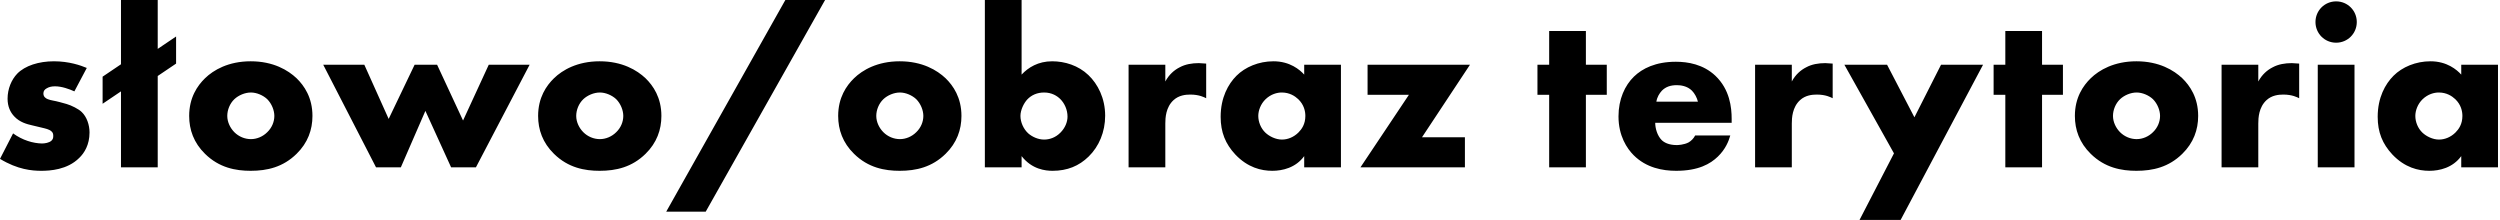 <?xml version="1.0" encoding="UTF-8" standalone="no"?>
<!DOCTYPE svg PUBLIC "-//W3C//DTD SVG 1.1//EN" "http://www.w3.org/Graphics/SVG/1.1/DTD/svg11.dtd">
<svg width="100%" height="100%" viewBox="0 0 579 51" version="1.1" xmlns="http://www.w3.org/2000/svg" xmlns:xlink="http://www.w3.org/1999/xlink" xml:space="preserve" xmlns:serif="http://www.serif.com/" style="fill-rule:evenodd;clip-rule:evenodd;stroke-linejoin:round;stroke-miterlimit:2;">
    <g transform="matrix(1,0,0,1,-2406.05,-6968.08)">
        <g transform="matrix(4.167,0,0,4.167,2406.05,6982.22)">
            <path d="M0,5.436C0.983,6.036 1.786,6.1 2.297,6.1C2.769,6.1 3.739,6.048 4.402,5.385C4.683,5.117 4.976,4.658 4.976,3.969C4.976,3.548 4.823,3.101 4.542,2.833C4.377,2.667 3.968,2.463 3.7,2.386L3.33,2.284C3.011,2.195 2.845,2.195 2.654,2.118C2.526,2.067 2.412,1.978 2.412,1.8C2.412,1.672 2.475,1.583 2.59,1.519C2.718,1.442 2.858,1.404 3.062,1.404C3.432,1.404 3.853,1.557 4.134,1.685L4.823,0.383C4.491,0.243 3.841,0.013 2.999,0.013C2.156,0.013 1.391,0.256 0.957,0.702C0.638,1.034 0.421,1.544 0.421,2.093C0.421,2.527 0.574,2.846 0.791,3.075C1.097,3.407 1.506,3.509 1.786,3.573L2.322,3.701C2.526,3.752 2.731,3.79 2.858,3.905C2.948,3.981 2.96,4.071 2.96,4.16C2.96,4.262 2.948,4.339 2.858,4.428C2.731,4.543 2.488,4.581 2.335,4.581C2.118,4.581 1.799,4.53 1.544,4.441C1.263,4.351 0.97,4.198 0.727,4.02L0,5.436ZM6.724,0.179L5.703,0.868L5.703,2.374L6.724,1.685L6.724,5.908L8.766,5.908L8.766,0.83L9.787,0.141L9.787,-1.365L8.766,-0.676L8.766,-3.394L6.724,-3.394L6.724,0.179ZM13.946,1.748C14.265,1.748 14.622,1.902 14.852,2.118C15.107,2.374 15.248,2.744 15.248,3.05C15.248,3.382 15.107,3.713 14.852,3.956C14.61,4.198 14.278,4.339 13.946,4.339C13.602,4.339 13.27,4.198 13.027,3.956C12.798,3.726 12.632,3.394 12.632,3.05C12.632,2.718 12.772,2.361 13.027,2.118C13.257,1.902 13.614,1.748 13.946,1.748M17.366,3.05C17.366,2.029 16.906,1.366 16.485,0.957C16.013,0.511 15.197,0.013 13.933,0.013C12.696,0.013 11.866,0.498 11.394,0.957C10.973,1.366 10.514,2.029 10.514,3.05C10.514,3.816 10.769,4.543 11.394,5.155C12.185,5.934 13.104,6.1 13.933,6.1C14.852,6.1 15.732,5.895 16.485,5.155C17.11,4.543 17.366,3.816 17.366,3.05M17.965,0.205L20.9,5.908L22.278,5.908L23.643,2.769L25.073,5.908L26.451,5.908L29.436,0.205L27.165,0.205L25.736,3.305L24.294,0.205L23.044,0.205L21.602,3.216L20.249,0.205L17.965,0.205ZM33.341,1.748C33.66,1.748 34.017,1.902 34.247,2.118C34.502,2.374 34.642,2.744 34.642,3.05C34.642,3.382 34.502,3.713 34.247,3.956C34.004,4.198 33.672,4.339 33.341,4.339C32.996,4.339 32.664,4.198 32.422,3.956C32.192,3.726 32.026,3.394 32.026,3.05C32.026,2.718 32.167,2.361 32.422,2.118C32.652,1.902 33.009,1.748 33.341,1.748M36.76,3.05C36.76,2.029 36.301,1.366 35.88,0.957C35.408,0.511 34.591,0.013 33.328,0.013C32.09,0.013 31.261,0.498 30.789,0.957C30.368,1.366 29.908,2.029 29.908,3.05C29.908,3.816 30.163,4.543 30.789,5.155C31.58,5.934 32.498,6.1 33.328,6.1C34.247,6.1 35.127,5.895 35.88,5.155C36.505,4.543 36.76,3.816 36.76,3.05M37.028,8.371L39.223,8.371L45.858,-3.394L43.65,-3.394L37.028,8.371ZM50.018,1.748C50.337,1.748 50.694,1.902 50.923,2.118C51.179,2.374 51.319,2.744 51.319,3.05C51.319,3.382 51.179,3.713 50.923,3.956C50.681,4.198 50.349,4.339 50.018,4.339C49.673,4.339 49.341,4.198 49.099,3.956C48.869,3.726 48.703,3.394 48.703,3.05C48.703,2.718 48.844,2.361 49.099,2.118C49.328,1.902 49.686,1.748 50.018,1.748M53.437,3.05C53.437,2.029 52.978,1.366 52.557,0.957C52.085,0.511 51.268,0.013 50.005,0.013C48.767,0.013 47.938,0.498 47.466,0.957C47.045,1.366 46.585,2.029 46.585,3.05C46.585,3.816 46.84,4.543 47.466,5.155C48.257,5.934 49.175,6.1 50.005,6.1C50.923,6.1 51.804,5.895 52.557,5.155C53.182,4.543 53.437,3.816 53.437,3.05M54.738,-3.394L54.738,5.908L56.78,5.908L56.78,5.283C57.354,6.023 58.107,6.1 58.503,6.1C59.319,6.1 59.97,5.832 60.506,5.308C61.08,4.747 61.424,3.943 61.424,3.037C61.424,2.067 61.016,1.276 60.493,0.779C59.932,0.243 59.179,0.013 58.477,0.013C57.699,0.013 57.15,0.358 56.78,0.753L56.78,-3.394L54.738,-3.394ZM58.03,4.364C57.699,4.364 57.367,4.211 57.15,4.02C56.882,3.777 56.716,3.394 56.716,3.05C56.716,2.731 56.895,2.348 57.099,2.131C57.329,1.889 57.648,1.748 58.03,1.748C58.464,1.748 58.758,1.94 58.936,2.118C59.166,2.348 59.332,2.705 59.332,3.088C59.332,3.382 59.204,3.713 58.936,3.981C58.656,4.262 58.324,4.364 58.03,4.364M62.726,5.908L64.768,5.908L64.768,3.471C64.768,3.165 64.793,2.565 65.227,2.17C65.52,1.902 65.89,1.863 66.158,1.863C66.656,1.863 66.937,2.016 67.039,2.067L67.039,0.141C66.771,0.128 66.681,0.115 66.63,0.115C66.248,0.115 65.878,0.179 65.571,0.345C65.265,0.498 64.972,0.753 64.768,1.136L64.768,0.205L62.726,0.205L62.726,5.908ZM72.487,0.753C72.245,0.485 71.696,0.013 70.777,0.013C69.961,0.013 69.208,0.332 68.723,0.817C68.264,1.276 67.843,2.029 67.843,3.101C67.843,3.956 68.111,4.607 68.659,5.194C69.348,5.921 70.101,6.1 70.714,6.1C71.275,6.1 72.015,5.934 72.487,5.283L72.487,5.908L74.529,5.908L74.529,0.205L72.487,0.205L72.487,0.753ZM71.237,1.748C71.671,1.748 71.964,1.94 72.155,2.118C72.474,2.425 72.551,2.782 72.551,3.05C72.551,3.509 72.347,3.79 72.168,3.969C71.913,4.224 71.581,4.364 71.249,4.364C70.905,4.364 70.548,4.186 70.331,3.981C70.076,3.739 69.935,3.382 69.935,3.05C69.935,2.756 70.063,2.386 70.344,2.118C70.637,1.838 70.982,1.748 71.237,1.748M81.7,0.205L76.009,0.205L76.009,1.876L78.306,1.876L75.613,5.908L81.419,5.908L81.419,4.237L79.033,4.237L81.7,0.205ZM89.304,1.876L89.304,0.205L88.143,0.205L88.143,-1.671L86.102,-1.671L86.102,0.205L85.451,0.205L85.451,1.876L86.102,1.876L86.102,5.908L88.143,5.908L88.143,1.876L89.304,1.876ZM96.245,3.216C96.245,2.578 96.143,1.583 95.34,0.817C94.663,0.179 93.808,0.039 93.145,0.039C92.022,0.039 91.282,0.409 90.81,0.868C90.312,1.353 89.955,2.118 89.955,3.075C89.955,4.16 90.427,4.862 90.797,5.232C91.499,5.934 92.405,6.1 93.158,6.1C94.395,6.1 95.059,5.717 95.48,5.308C95.901,4.9 96.08,4.454 96.169,4.135L94.217,4.135C94.127,4.313 93.987,4.441 93.859,4.517C93.604,4.658 93.247,4.67 93.196,4.67C92.737,4.67 92.481,4.517 92.354,4.39C92.111,4.147 91.996,3.739 91.996,3.433L96.245,3.433L96.245,3.216ZM92.06,2.259C92.099,2.004 92.226,1.8 92.367,1.646C92.583,1.429 92.851,1.34 93.196,1.34C93.4,1.34 93.77,1.378 94.038,1.646C94.191,1.8 94.319,2.042 94.37,2.259L92.06,2.259ZM97.547,5.908L99.588,5.908L99.588,3.471C99.588,3.165 99.614,2.565 100.048,2.17C100.341,1.902 100.711,1.863 100.979,1.863C101.477,1.863 101.757,2.016 101.859,2.067L101.859,0.141C101.591,0.128 101.502,0.115 101.451,0.115C101.068,0.115 100.698,0.179 100.392,0.345C100.086,0.498 99.792,0.753 99.588,1.136L99.588,0.205L97.547,0.205L97.547,5.908ZM103.352,8.83L105.636,8.83L110.217,0.205L107.882,0.205L106.402,3.126L104.883,0.205L102.51,0.205L105.266,5.13L103.352,8.83ZM114.657,1.876L114.657,0.205L113.496,0.205L113.496,-1.671L111.455,-1.671L111.455,0.205L110.804,0.205L110.804,1.876L111.455,1.876L111.455,5.908L113.496,5.908L113.496,1.876L114.657,1.876ZM118.753,1.748C119.072,1.748 119.429,1.902 119.659,2.118C119.914,2.374 120.055,2.744 120.055,3.05C120.055,3.382 119.914,3.713 119.659,3.956C119.417,4.198 119.085,4.339 118.753,4.339C118.409,4.339 118.077,4.198 117.834,3.956C117.605,3.726 117.439,3.394 117.439,3.05C117.439,2.718 117.579,2.361 117.834,2.118C118.064,1.902 118.421,1.748 118.753,1.748M122.173,3.05C122.173,2.029 121.713,1.366 121.292,0.957C120.82,0.511 120.003,0.013 118.74,0.013C117.503,0.013 116.673,0.498 116.201,0.957C115.78,1.366 115.321,2.029 115.321,3.05C115.321,3.816 115.576,4.543 116.201,5.155C116.992,5.934 117.911,6.1 118.74,6.1C119.659,6.1 120.539,5.895 121.292,5.155C121.917,4.543 122.173,3.816 122.173,3.05M123.474,5.908L125.515,5.908L125.515,3.471C125.515,3.165 125.541,2.565 125.975,2.17C126.268,1.902 126.638,1.863 126.906,1.863C127.404,1.863 127.685,2.016 127.787,2.067L127.787,0.141C127.519,0.128 127.429,0.115 127.378,0.115C126.996,0.115 126.626,0.179 126.319,0.345C126.013,0.498 125.72,0.753 125.515,1.136L125.515,0.205L123.474,0.205L123.474,5.908ZM128.82,5.908L130.862,5.908L130.862,0.204L128.82,0.204L128.82,5.908ZM128.693,-2.169C128.693,-1.531 129.203,-1.02 129.841,-1.02C130.479,-1.02 130.989,-1.531 130.989,-2.169C130.989,-2.807 130.479,-3.317 129.841,-3.317C129.203,-3.317 128.693,-2.807 128.693,-2.169M136.795,0.753C136.553,0.485 136.004,0.013 135.085,0.013C134.269,0.013 133.516,0.332 133.031,0.817C132.572,1.276 132.151,2.029 132.151,3.101C132.151,3.956 132.418,4.607 132.967,5.194C133.656,5.921 134.409,6.1 135.021,6.1C135.583,6.1 136.323,5.934 136.795,5.283L136.795,5.908L138.837,5.908L138.837,0.205L136.795,0.205L136.795,0.753ZM135.545,1.748C135.978,1.748 136.272,1.94 136.463,2.118C136.782,2.425 136.859,2.782 136.859,3.05C136.859,3.509 136.655,3.79 136.476,3.969C136.221,4.224 135.889,4.364 135.557,4.364C135.213,4.364 134.856,4.186 134.639,3.981C134.383,3.739 134.243,3.382 134.243,3.05C134.243,2.756 134.371,2.386 134.651,2.118C134.945,1.838 135.289,1.748 135.545,1.748" style="fill-rule:nonzero;"/>
        </g>
    </g>
</svg>
